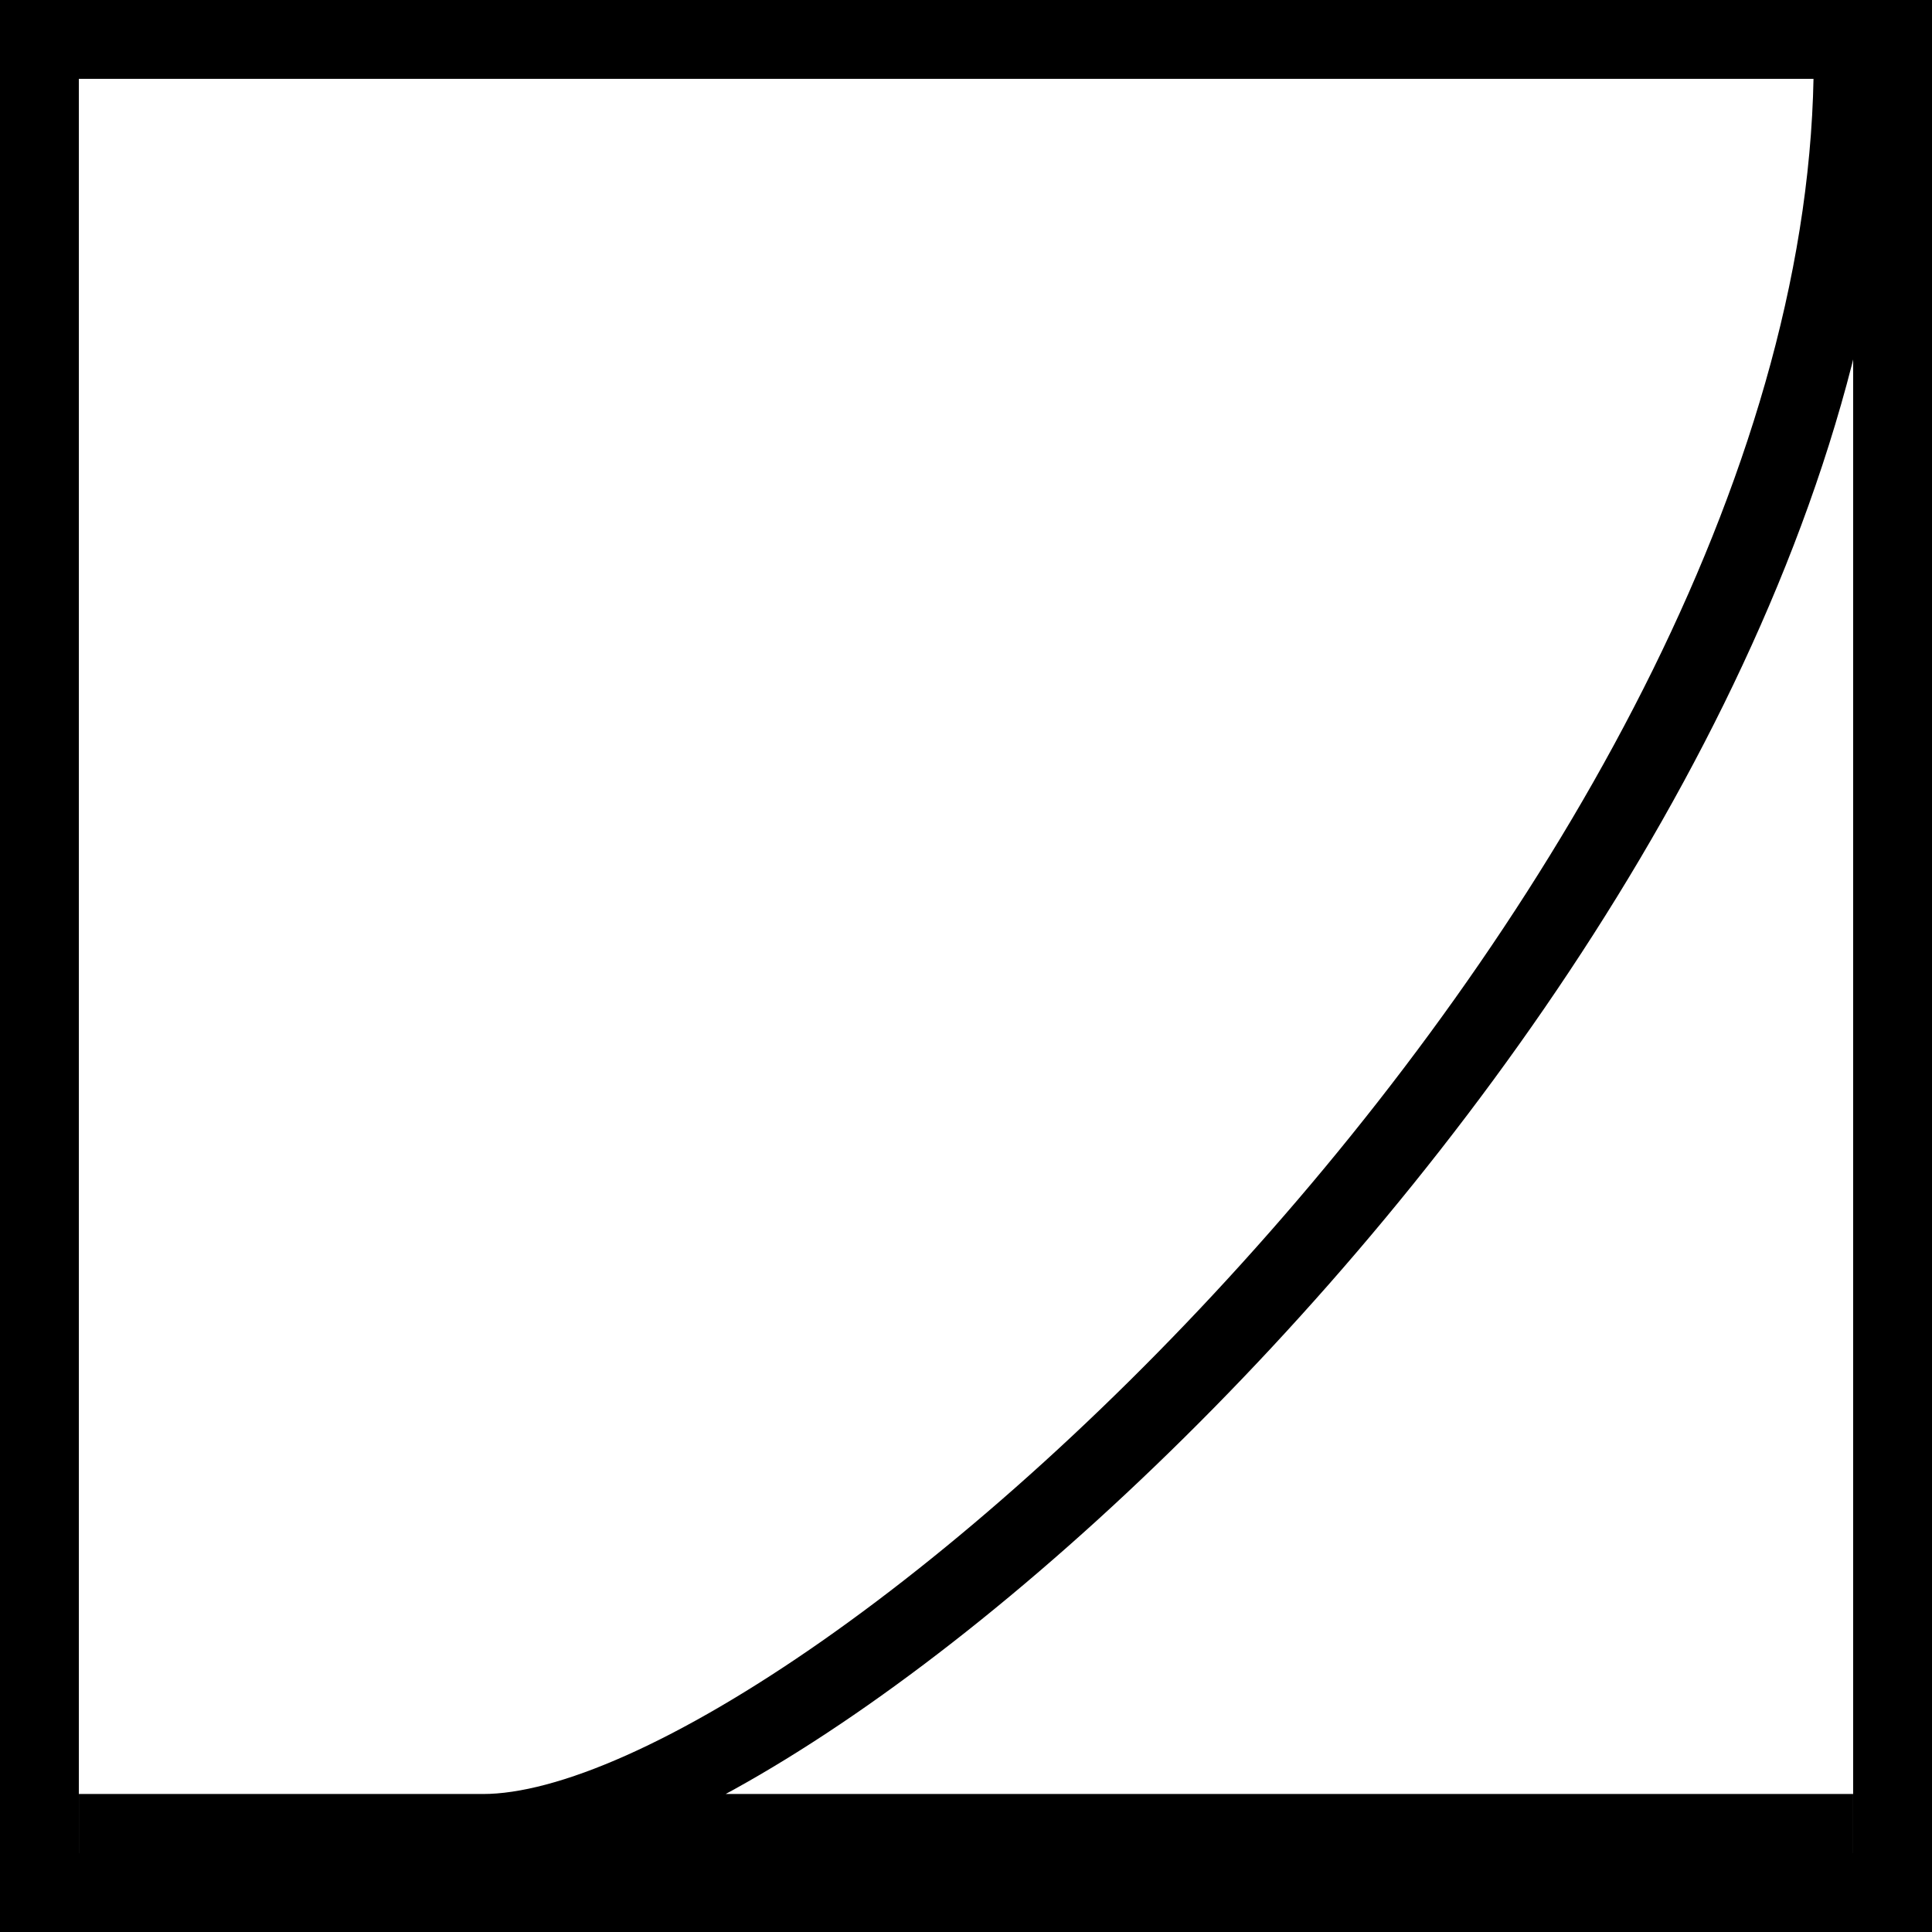 <svg width="2048" height="2048" viewBox="0 0 2048 2048" fill="none" xmlns="http://www.w3.org/2000/svg">
<rect x="41.796" y="41.796" width="1964.41" height="1964.41" stroke="black" stroke-width="83.592"/>
<path d="M1964.41 1943.51H512.132M512.132 1943.51H83.592M512.132 1943.51C883.534 1943.51 1964.41 943.613 1964.41 62.694" stroke="black" stroke-width="83.592"/>
</svg>
